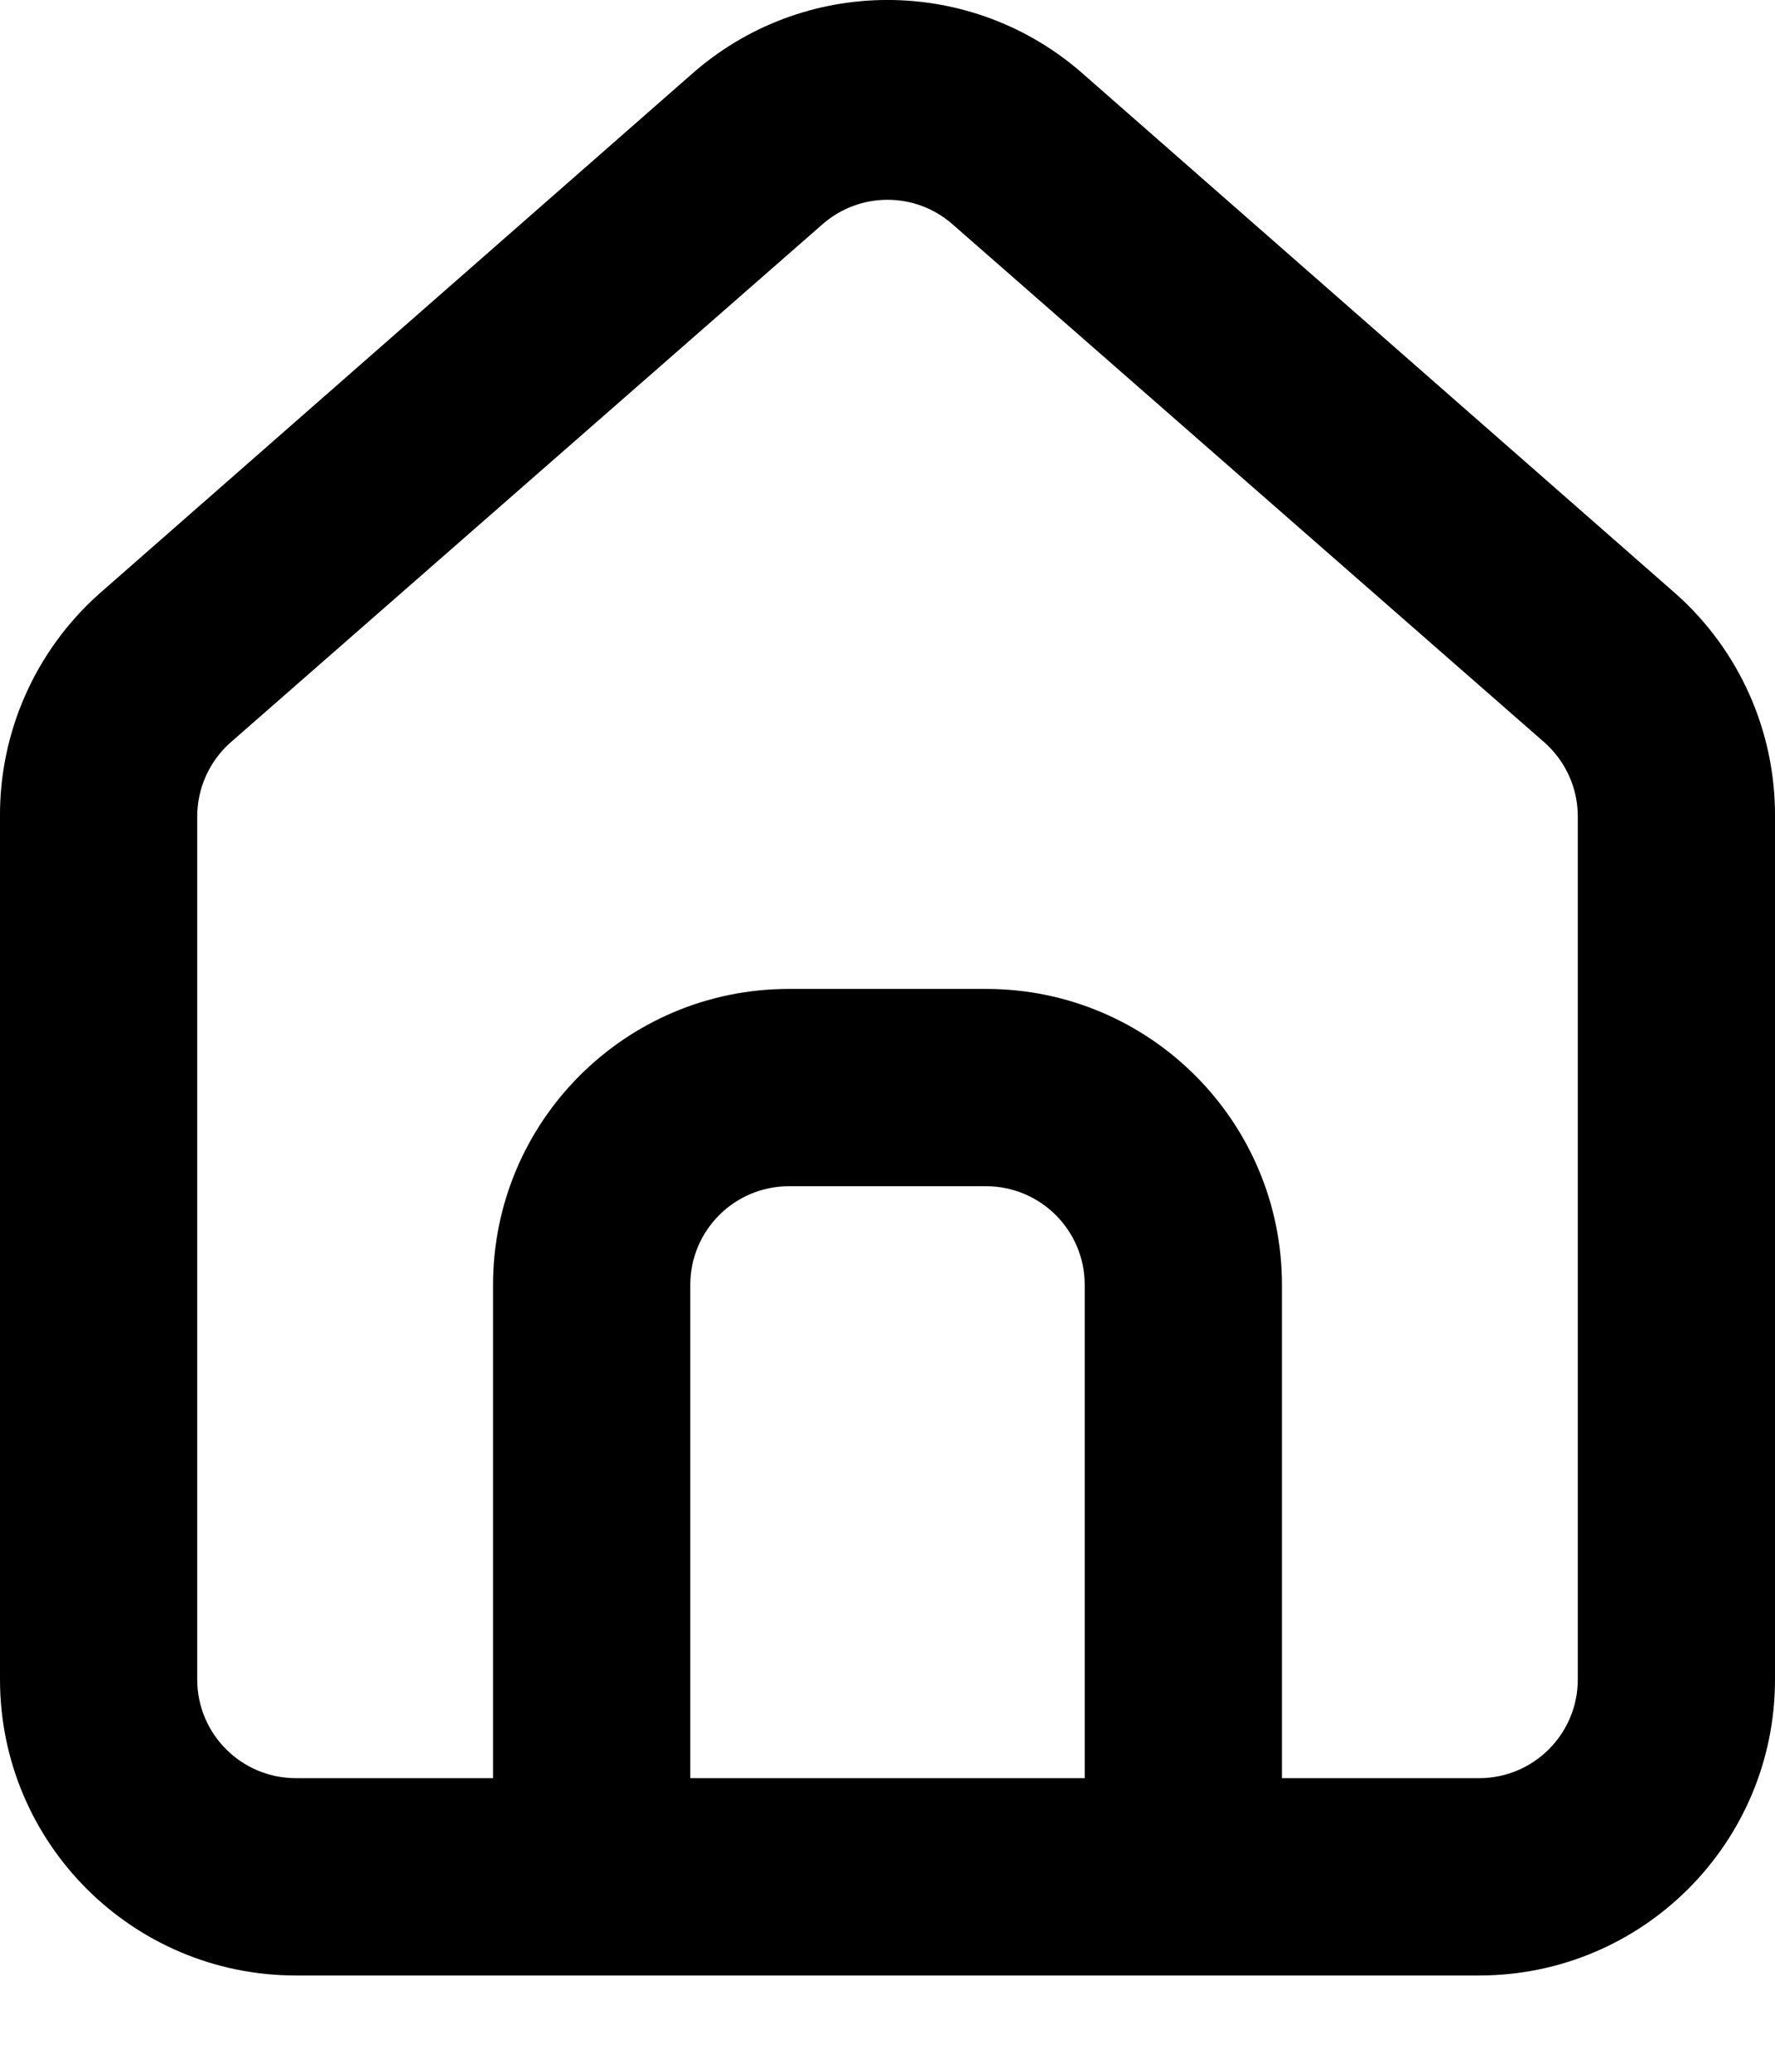 <?xml version="1.0" encoding="UTF-8"?>
<svg width="18px" height="21px" viewBox="0 0 18 21" version="1.1" xmlns="http://www.w3.org/2000/svg" xmlns:xlink="http://www.w3.org/1999/xlink">
    <title>Icn/Home</title>
    <g id="Navigation" stroke="none" stroke-width="1" fill="none" fill-rule="evenodd">
        <g id="PWA_Nav_01" transform="translate(-34, -609)" fill="#000000" fill-rule="nonzero">
            <g id="Nav/Bottom-nav" transform="translate(-0, 591)">
                <g id="Icn/Home" transform="translate(31, 16)">
                    <path d="M20,8.024 L20,8.024 L14,2.764 C12.861,1.745 11.139,1.745 10,2.764 L4,8.024 C3.358,8.599 2.993,9.422 3,10.284 L3,19.024 C3,20.681 4.343,22.024 6,22.024 L18,22.024 C19.657,22.024 21,20.681 21,19.024 L21,10.274 C21.004,9.415 20.64,8.596 20,8.024 Z M14,20.024 L10,20.024 L10,15.024 C10,14.472 10.448,14.024 11,14.024 L13,14.024 C13.552,14.024 14,14.472 14,15.024 L14,20.024 Z M19,19.024 C19,19.576 18.552,20.024 18,20.024 L16,20.024 L16,15.024 C16,13.367 14.657,12.024 13,12.024 L11,12.024 C9.343,12.024 8,13.367 8,15.024 L8,20.024 L6,20.024 C5.448,20.024 5,19.576 5,19.024 L5,10.274 C5.001,9.987 5.124,9.714 5.34,9.524 L11.34,4.274 C11.718,3.942 12.283,3.942 12.66,4.274 L18.66,9.524 C18.876,9.714 19,9.987 19,10.274 L19,19.024 Z" id="Home"></path>
                </g>
            </g>
        </g>
    </g>
</svg>